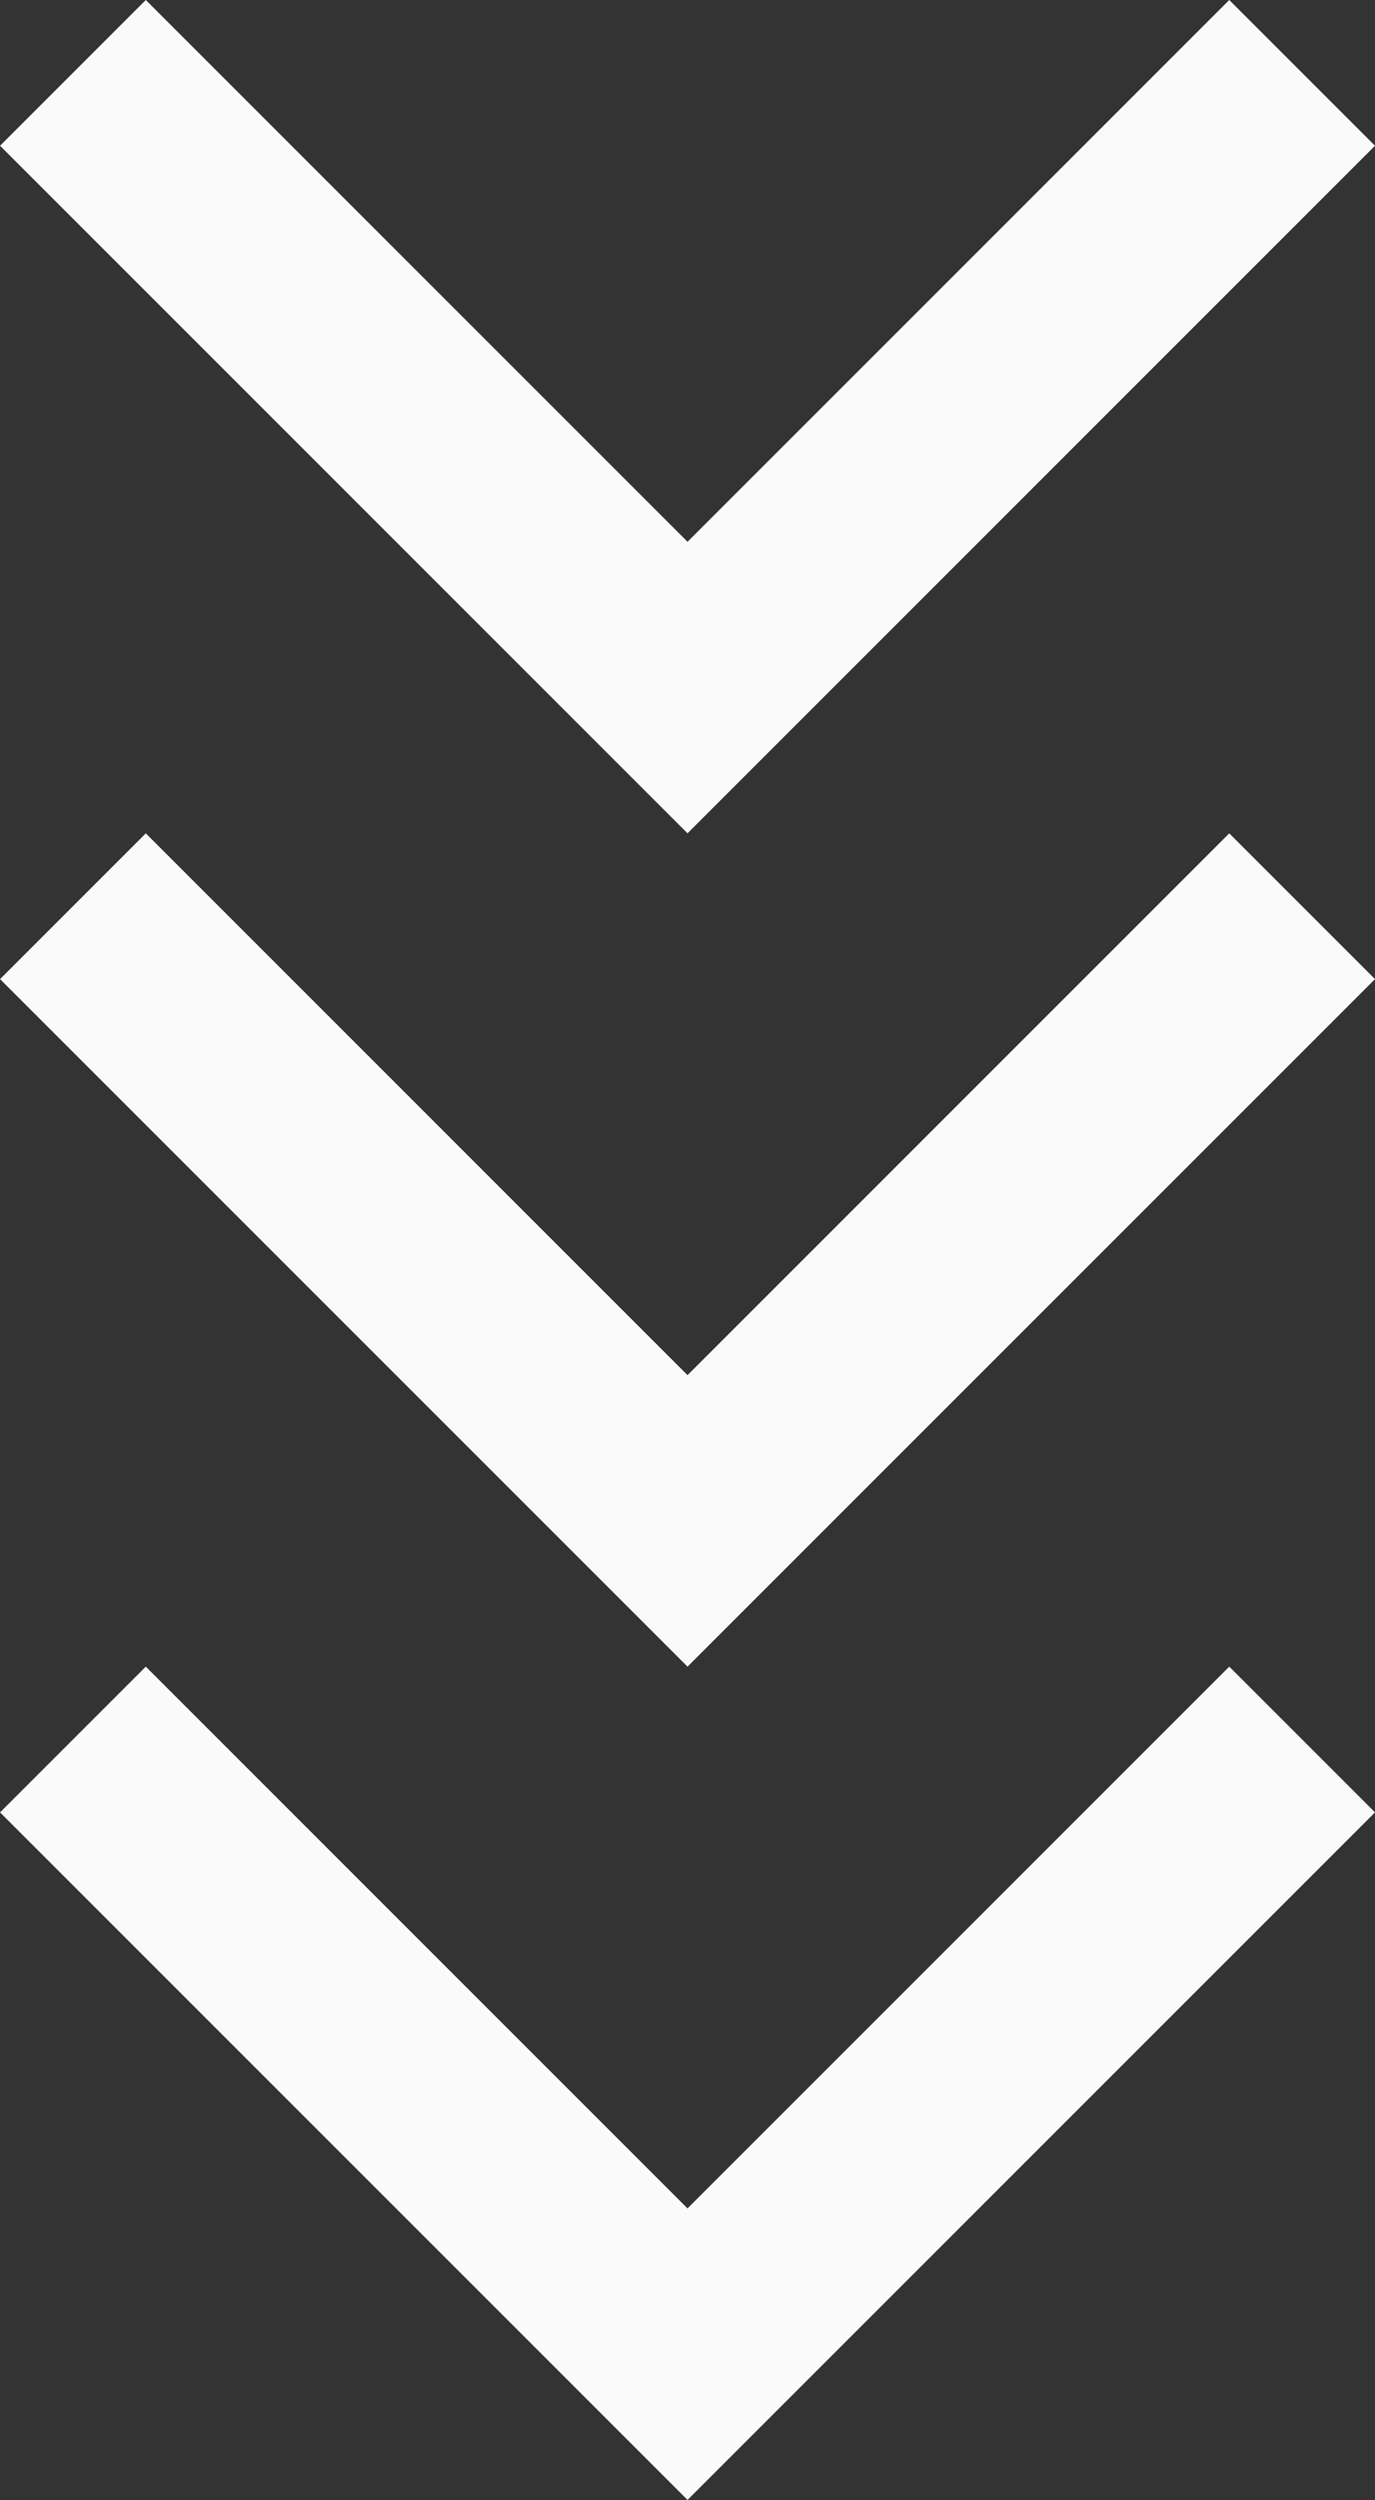 <svg id="Componente_128_1" data-name="Componente 128 – 1" xmlns="http://www.w3.org/2000/svg" width="23.955" height="43.55" viewBox="0 0 23.955 43.55">
  <rect x="0" y="0" width="23.955" height="43.55" fill="#333333" stroke="none"/>
  <path id="Caminho_2119" data-name="Caminho 2119" d="M0,2.539l9.438,9.438L0,21.415l2.539,2.539L14.516,11.977,2.539,0Z" transform="translate(23.955 29.033) rotate(90)" fill="#fafafa"/>
  <path id="Caminho_2122" data-name="Caminho 2122" d="M0,2.539l9.438,9.438L0,21.415l2.539,2.539L14.516,11.977,2.539,0Z" transform="translate(23.955 14.517) rotate(90)" fill="#fafafa"/>
  <path id="Caminho_2123" data-name="Caminho 2123" d="M0,2.539l9.438,9.438L0,21.415l2.539,2.539L14.516,11.977,2.539,0Z" transform="translate(23.955) rotate(90)" fill="#fafafa"/>
</svg>

